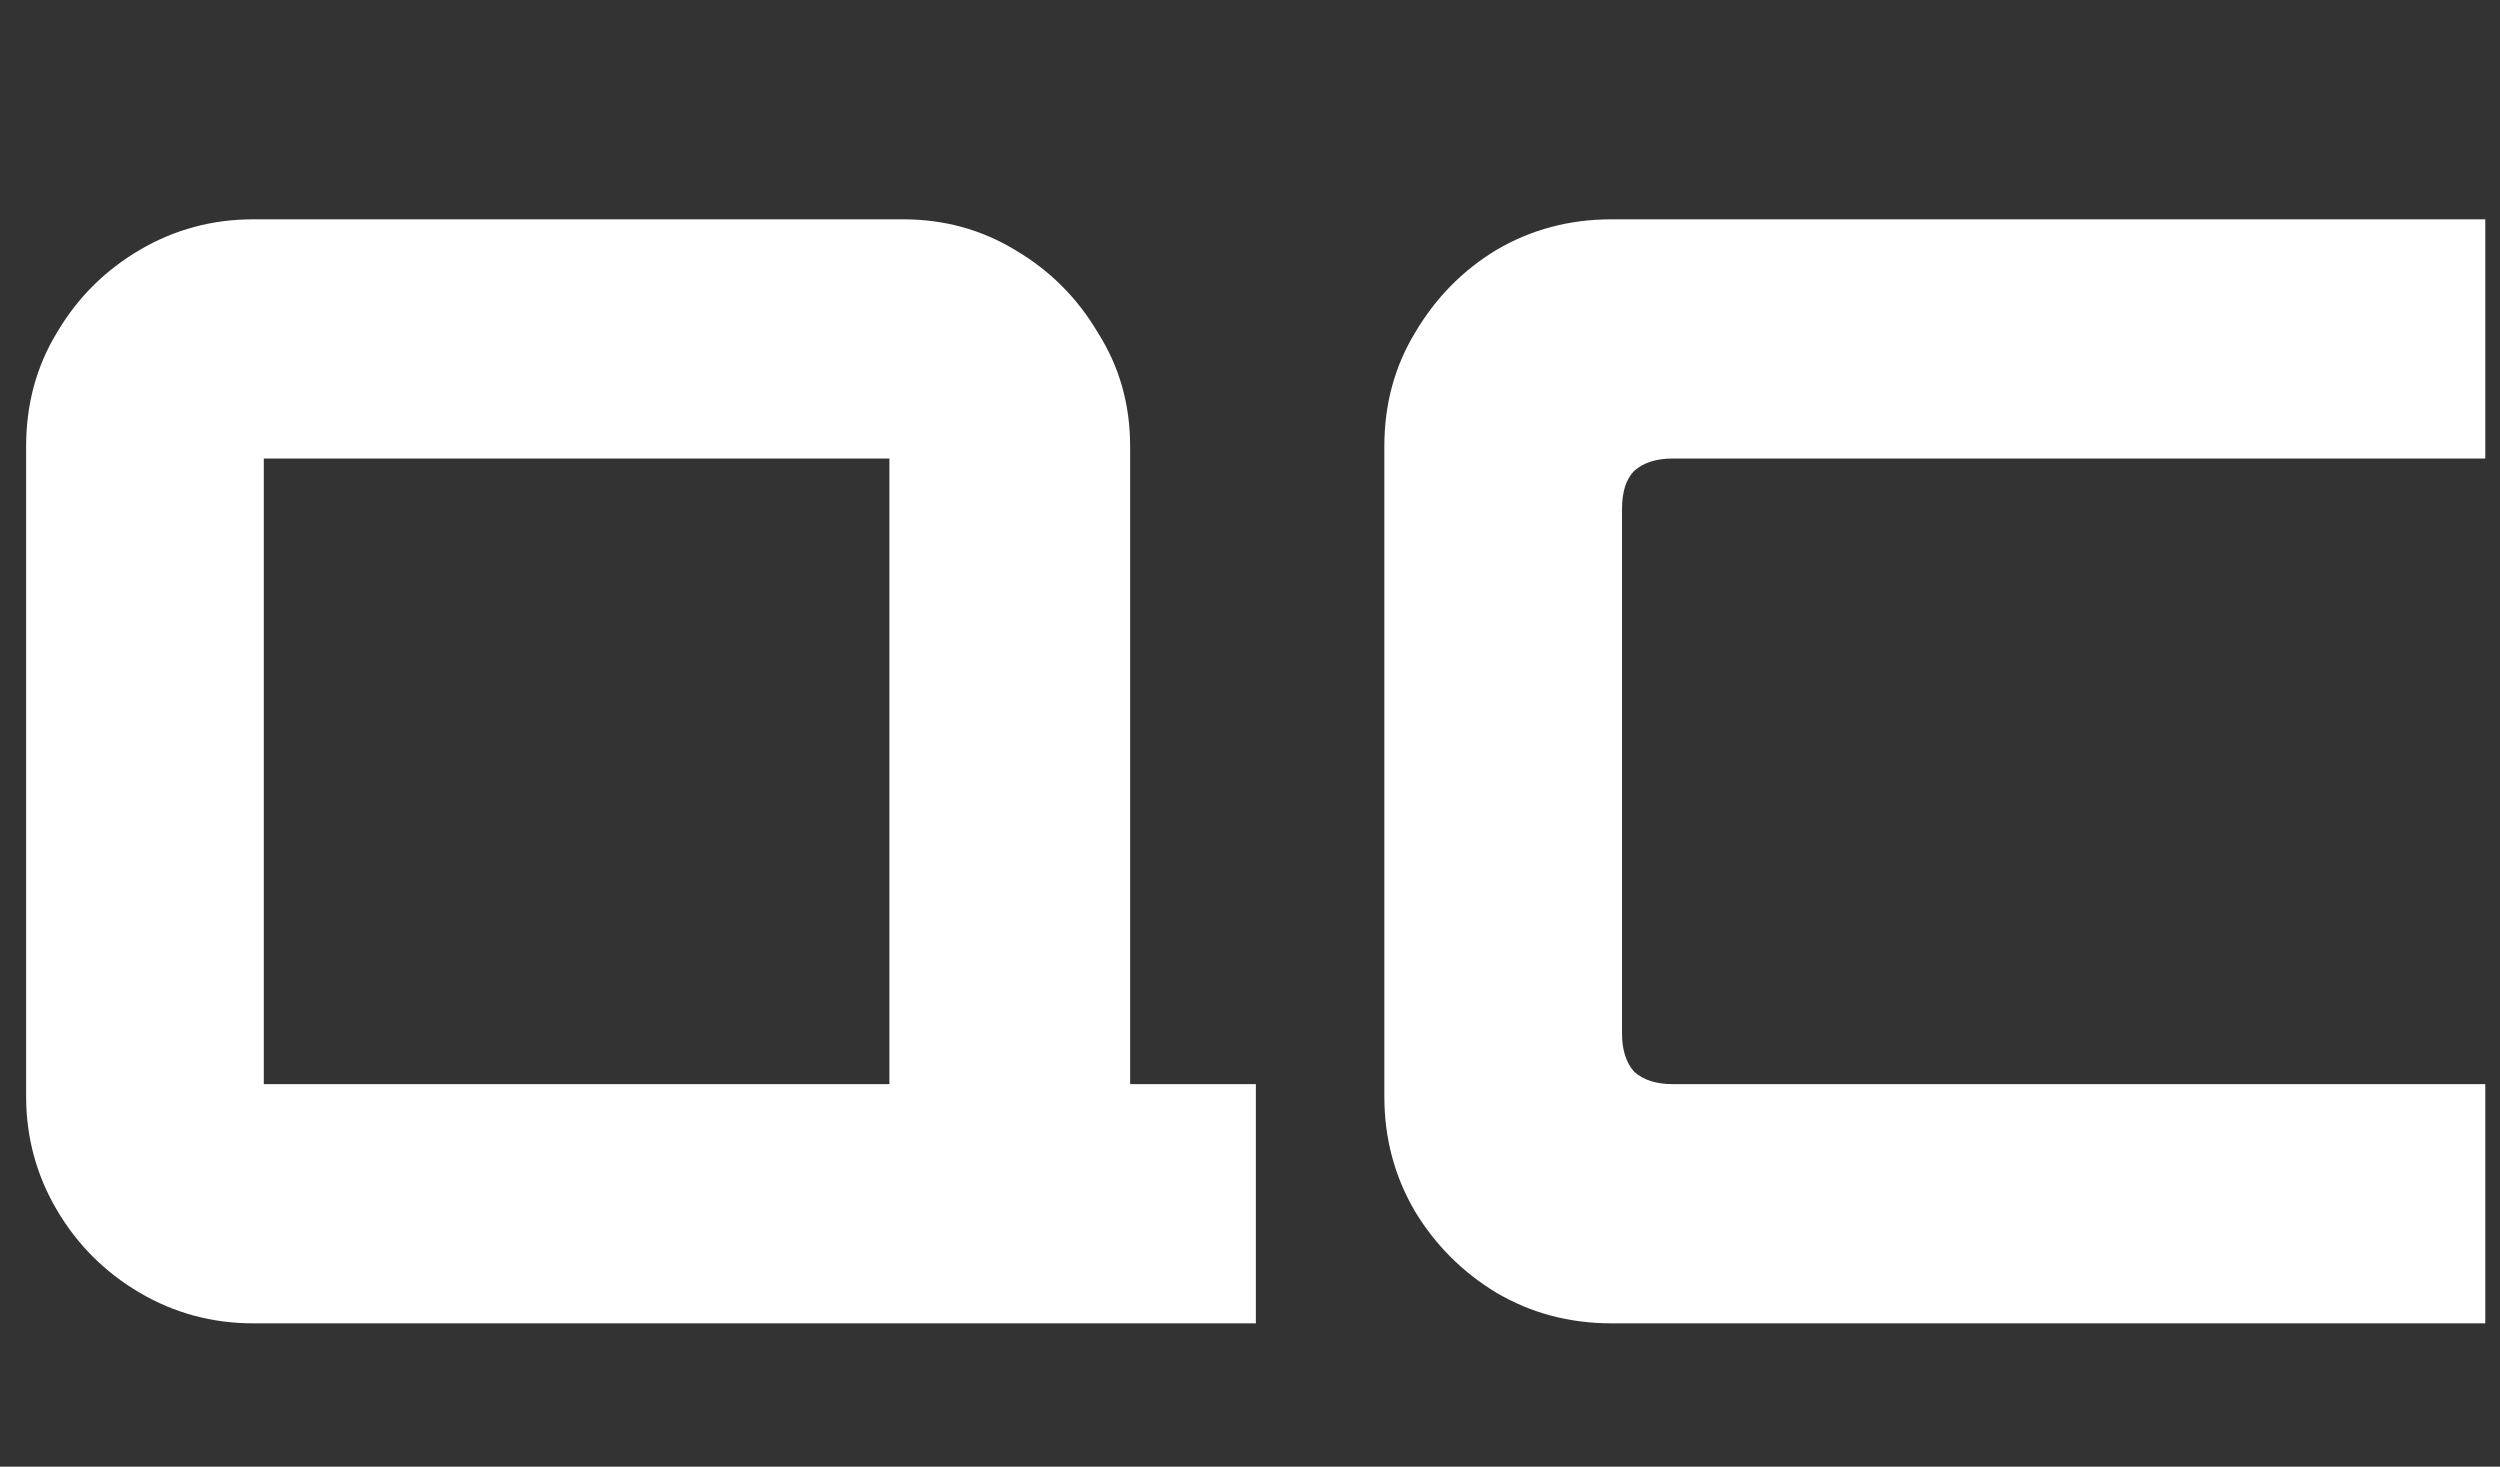 <svg width="750" height="440" viewBox="0 0 750 440" fill="none" xmlns="http://www.w3.org/2000/svg">
<rect x="0" y="0" width="750" height="440" fill="#333333" stroke="none"/>
<g clip-path="url(#clip0_17_8)">
<path d="M268.2 397V330.76L339.04 325.24H376.76V397H268.2ZM75.92 397C63.653 397 52.307 393.933 41.88 387.8C31.453 381.667 23.173 373.387 17.04 362.96C10.907 352.533 7.84 341.187 7.84 328.92V133.88C7.84 121.307 10.907 109.96 17.04 99.84C23.173 89.413 31.453 81.133 41.88 75C52.307 68.867 63.653 65.8 75.92 65.8H270.96C283.227 65.8 294.42 68.867 304.54 75C314.967 81.133 323.247 89.413 329.38 99.84C335.82 109.96 339.04 121.307 339.04 133.88V328.92C339.04 341.187 335.82 352.533 329.38 362.96C323.247 373.387 314.967 381.667 304.54 387.8C294.42 393.933 283.227 397 270.96 397H75.92ZM79.14 325.24H266.82V137.56H79.14V325.24ZM483.383 397C470.81 397 459.31 393.933 448.883 387.8C438.763 381.667 430.636 373.54 424.503 363.42C418.37 352.993 415.303 341.493 415.303 328.92V133.88C415.303 121.307 418.37 109.96 424.503 99.84C430.636 89.413 438.763 81.133 448.883 75C459.31 68.867 470.81 65.8 483.383 65.8H745.583V137.56H501.783C496.876 137.56 493.043 138.787 490.283 141.24C487.83 143.693 486.603 147.527 486.603 152.74V310.06C486.603 314.967 487.83 318.8 490.283 321.56C493.043 324.013 496.876 325.24 501.783 325.24H745.583V397H483.383Z" fill="white"/>
</g>
<defs>
<clipPath id="clip0_17_8">
<rect width="750" height="440" fill="white"/>
</clipPath>
</defs>
</svg>
